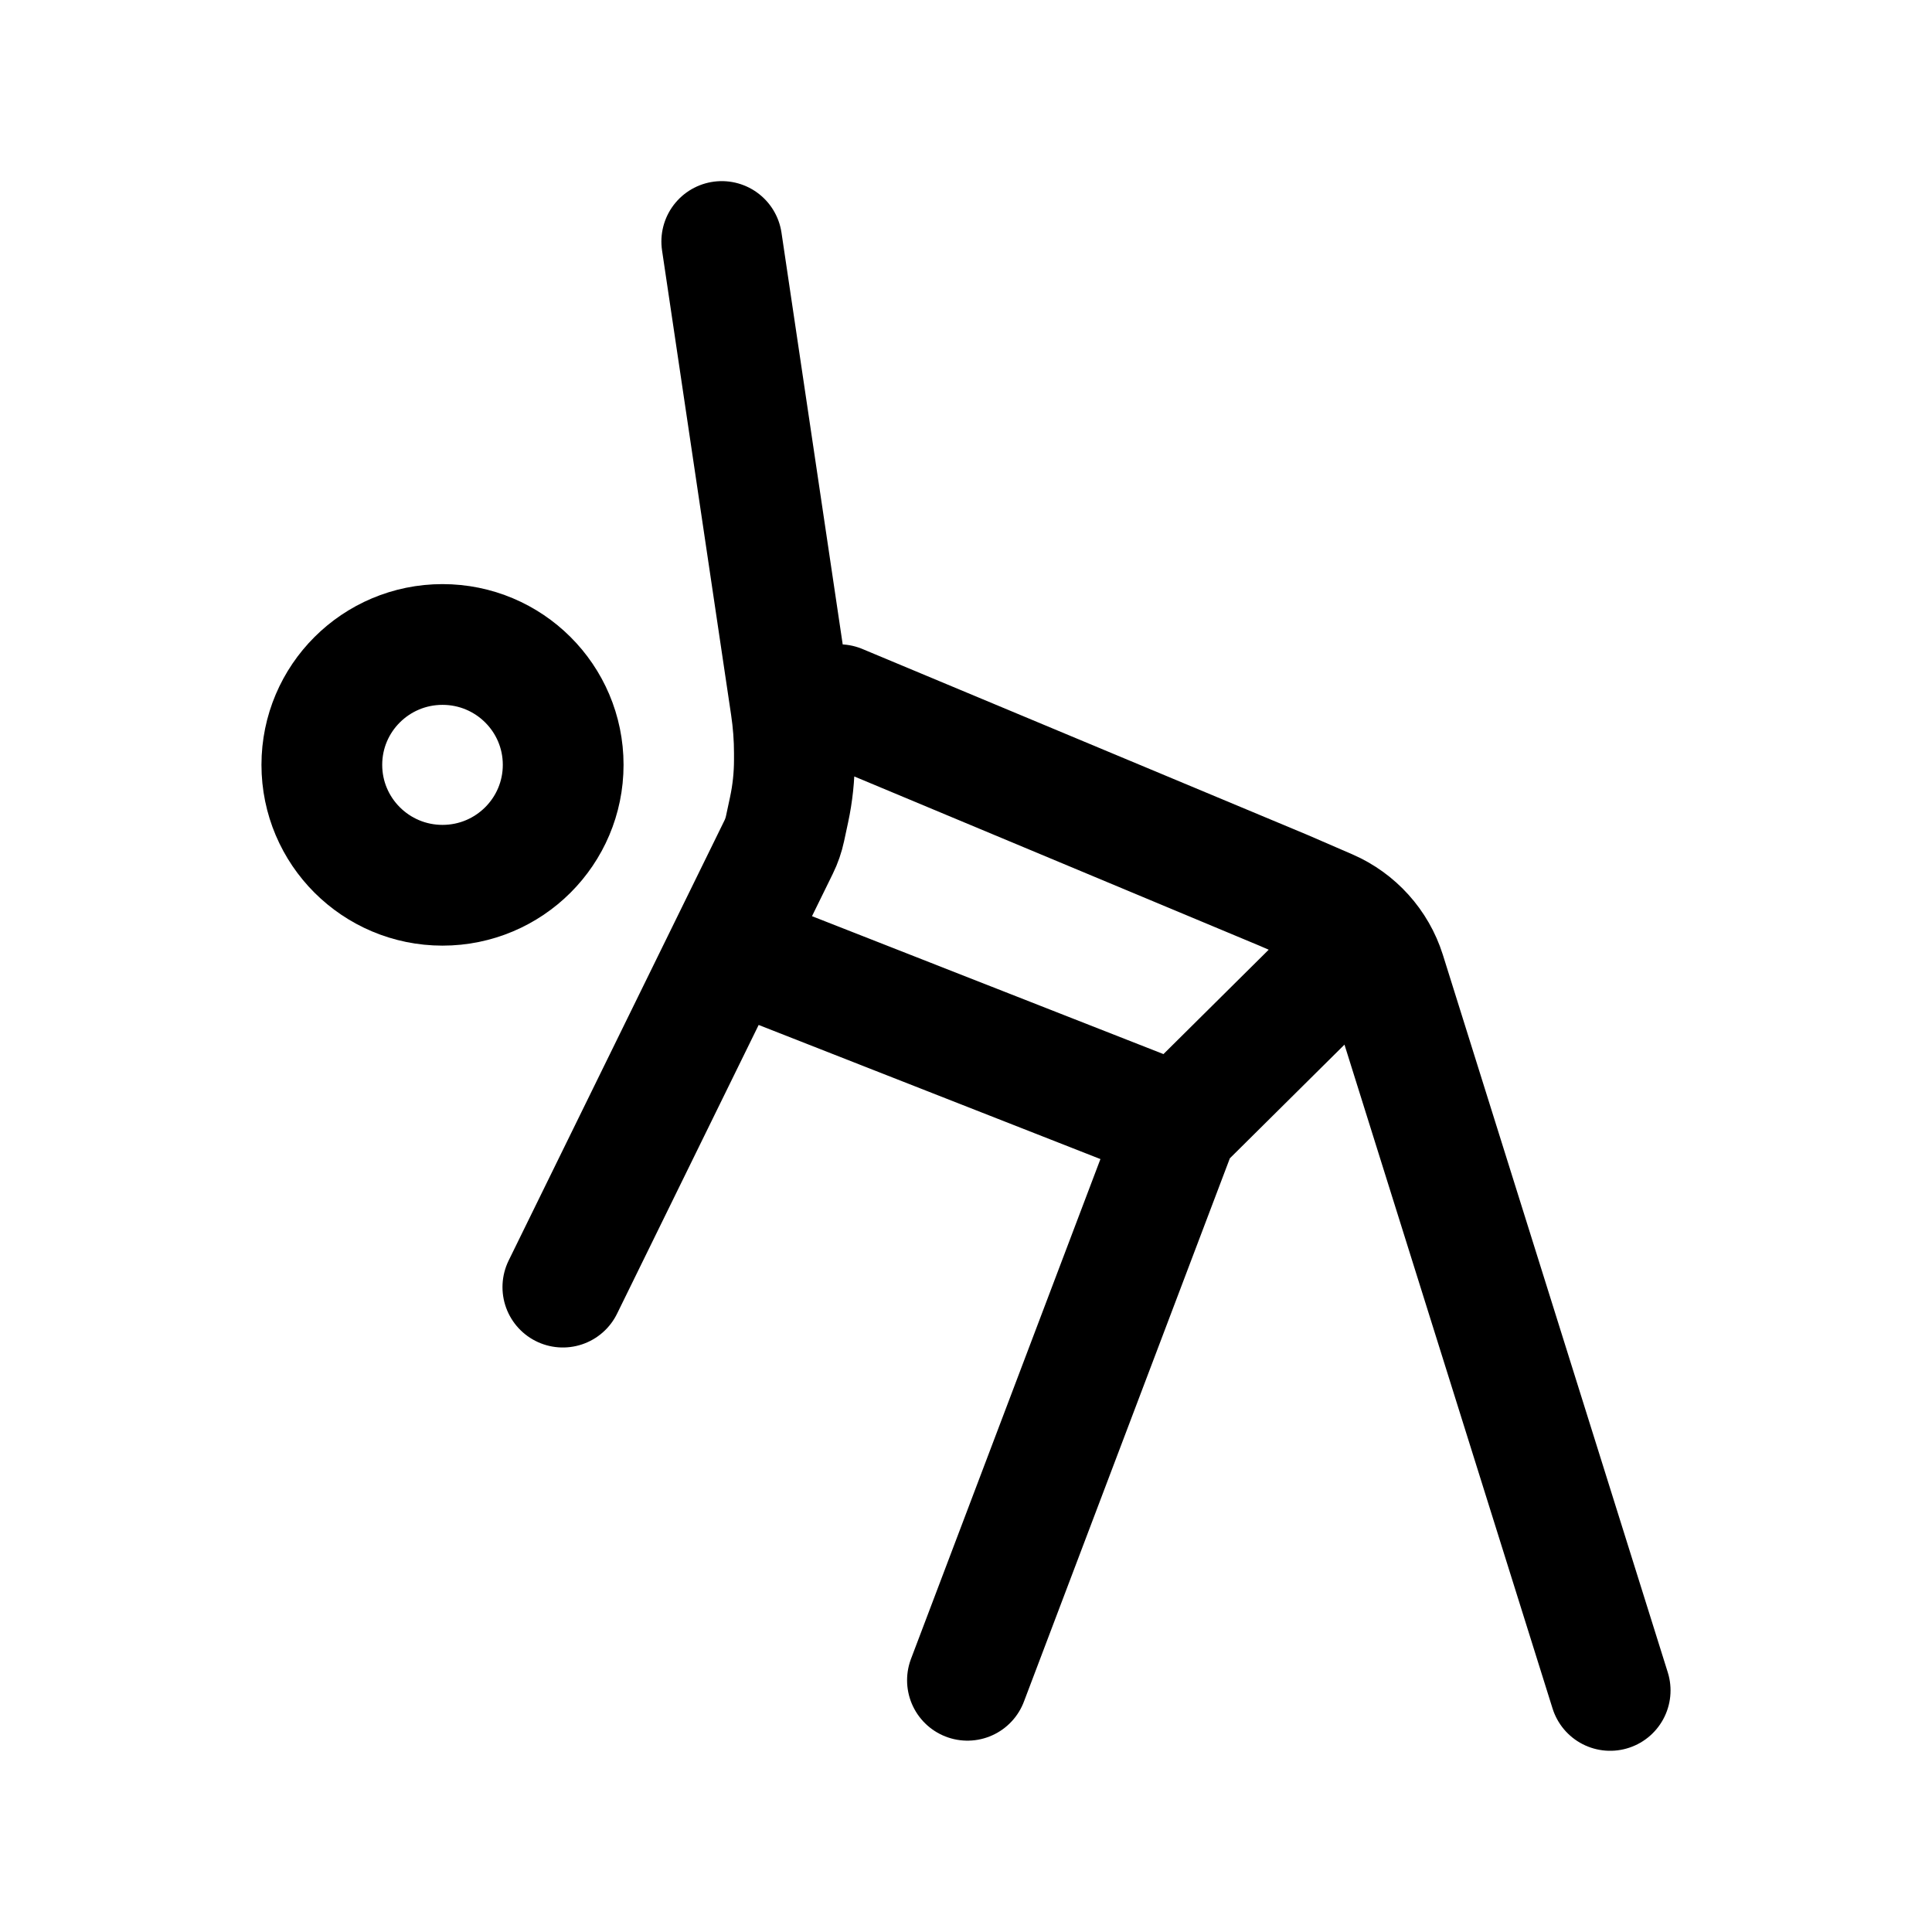 <svg xmlns="http://www.w3.org/2000/svg" viewBox="0 0 24 24" width="24" height="24" color="#000000" fill="none">
    <path d="M6.996 9.501C6.996 10.327 6.325 10.997 5.497 10.997C4.669 10.997 3.998 10.327 3.998 9.501C3.998 8.675 4.669 8.006 5.497 8.006C6.325 8.006 6.996 8.675 6.996 9.501Z" stroke="currentColor" stroke-width="1.5"></path>
    <path d="M8.966 3L9.824 8.771C9.853 8.965 9.868 9.161 9.868 9.357V9.438C9.868 9.647 9.846 9.855 9.802 10.06L9.752 10.293C9.735 10.373 9.708 10.451 9.672 10.524L6.992 15.989M10.424 8.754L15.942 11.059L16.501 11.301C16.839 11.448 17.097 11.734 17.208 12.085L20.002 20.999M9.509 11.96L14.634 13.971M14.634 13.971L12.018 20.873M14.634 13.971L16.817 11.806" stroke="currentColor" stroke-width="1.5" stroke-linecap="round" stroke-linejoin="round"></path>
</svg>